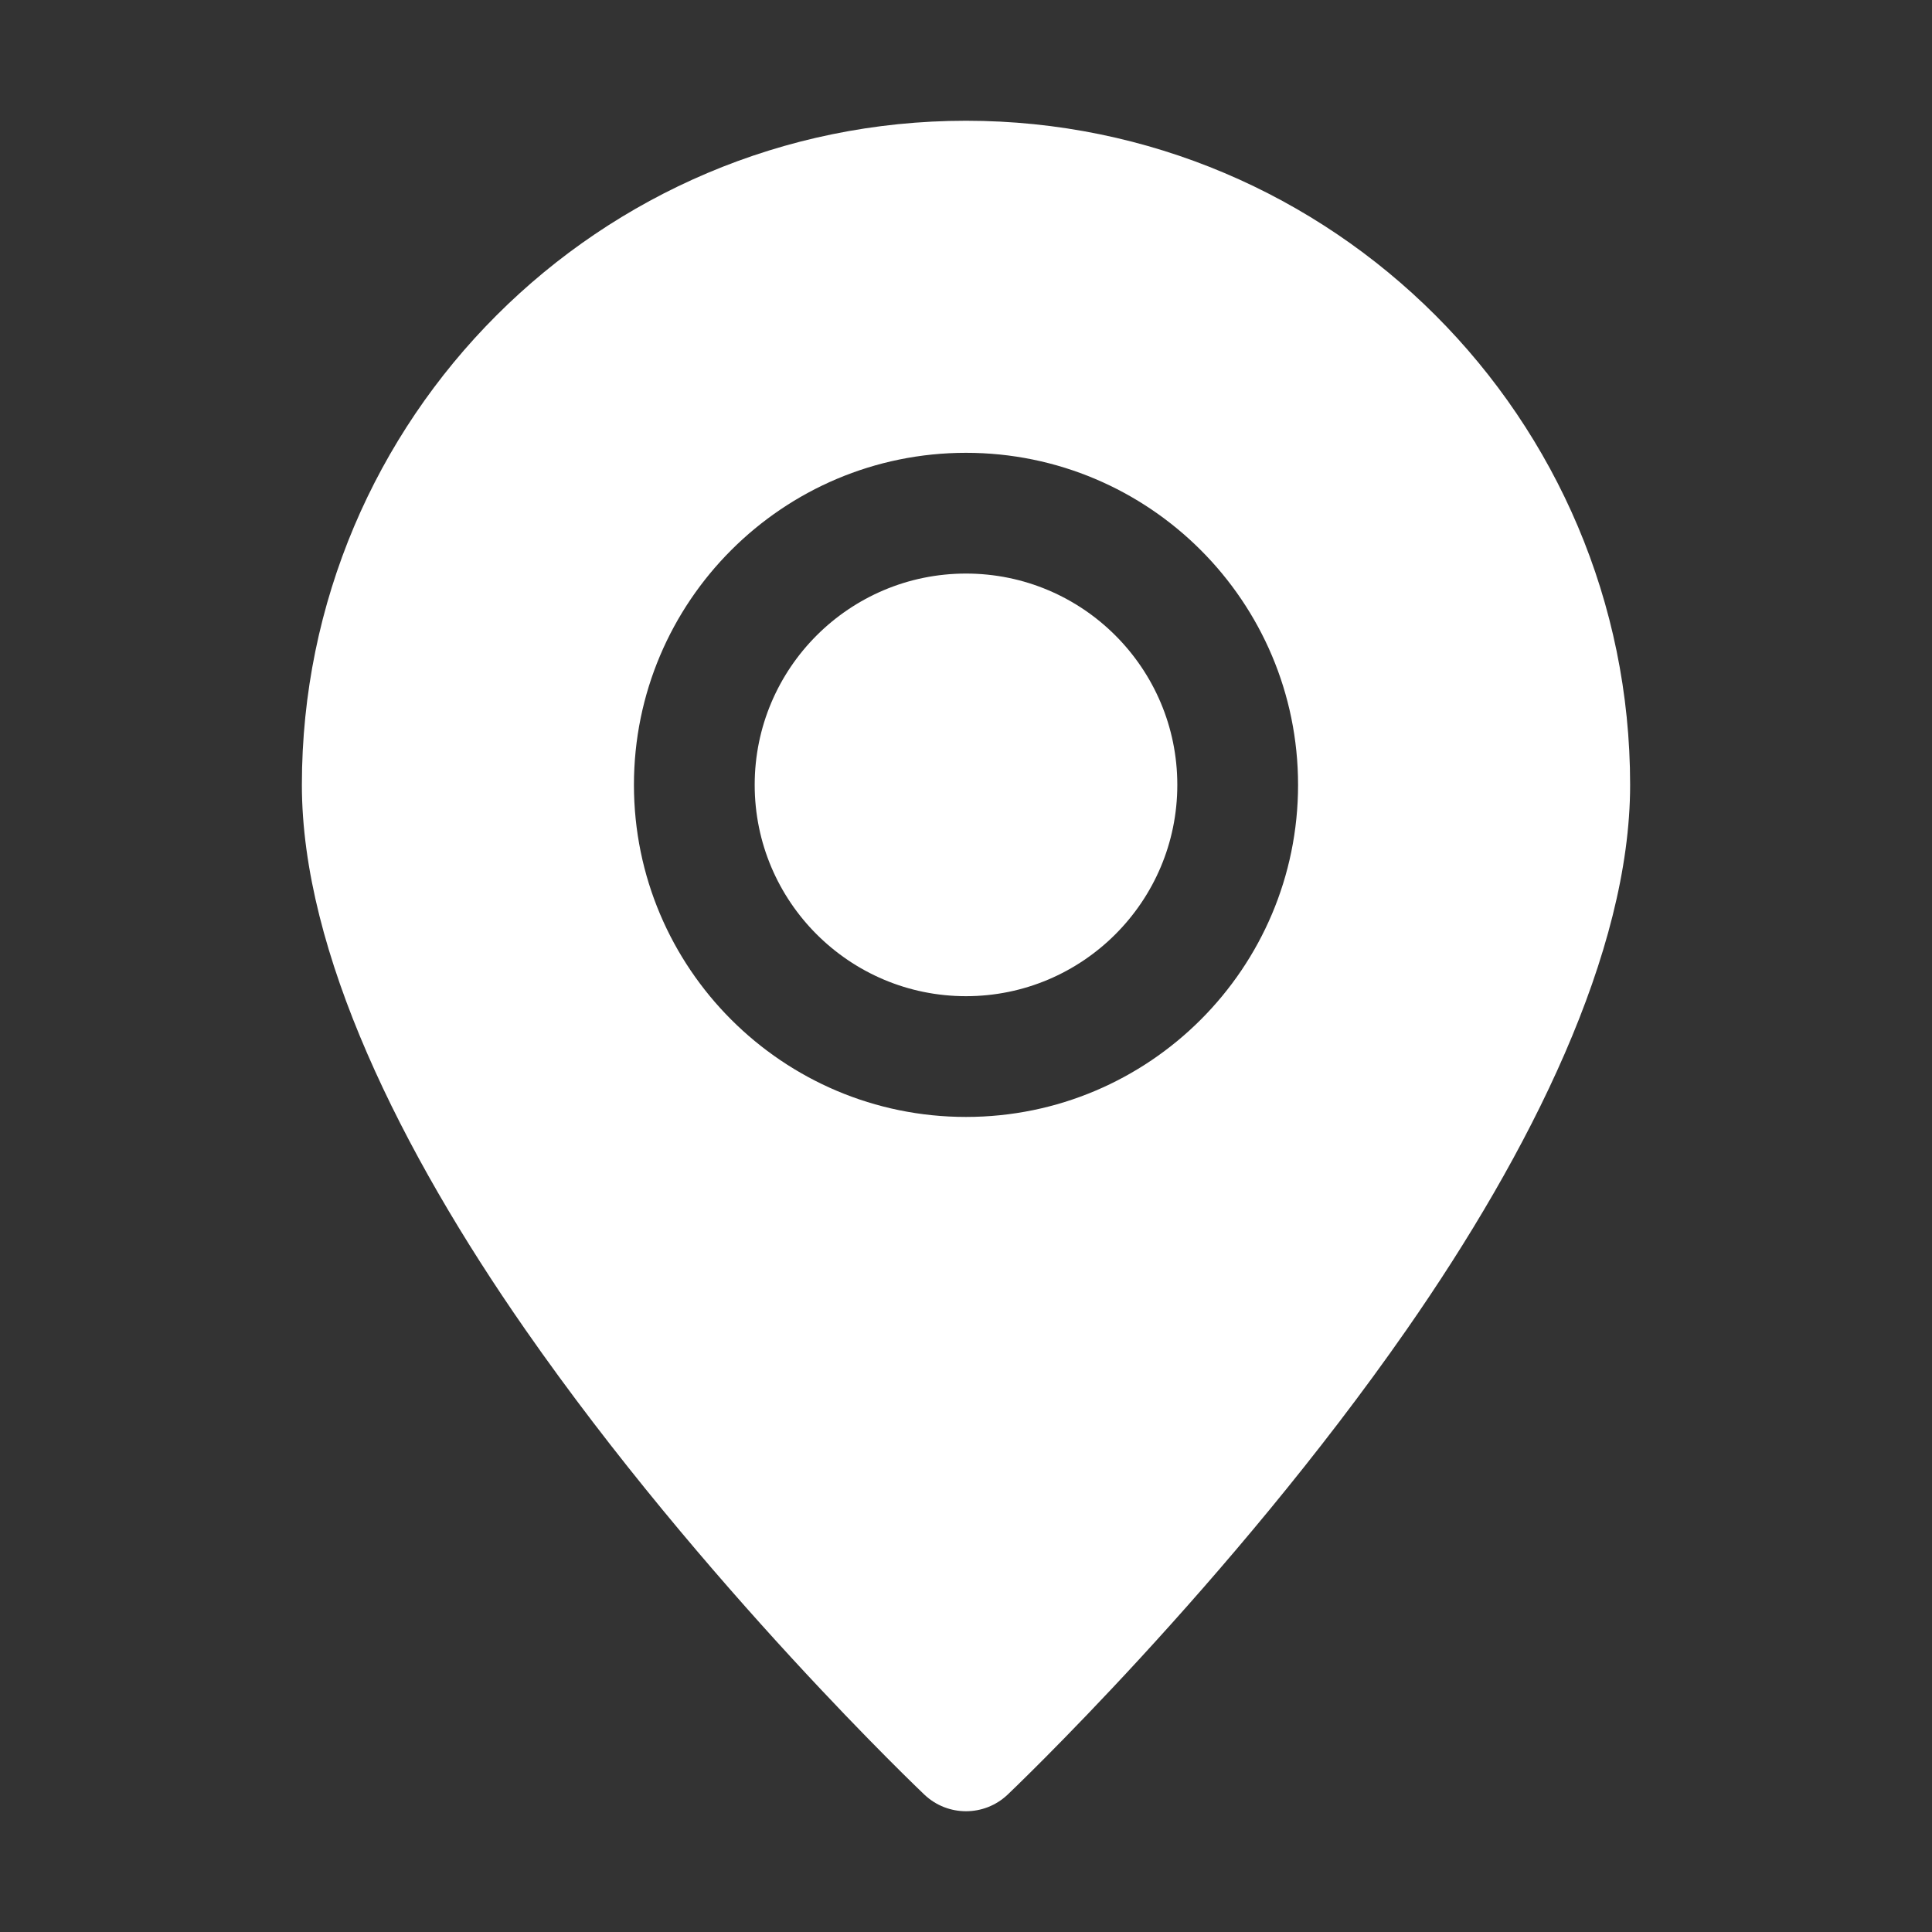 <!DOCTYPE svg PUBLIC "-//W3C//DTD SVG 1.1//EN" "http://www.w3.org/Graphics/SVG/1.1/DTD/svg11.dtd">
<!-- Uploaded to: SVG Repo, www.svgrepo.com, Transformed by: SVG Repo Mixer Tools -->
<svg fill="#ffffff" width="800px" height="800px" viewBox="0 0 32 32" style="fill-rule:evenodd;clip-rule:evenodd;stroke-linejoin:round;stroke-miterlimit:2;" version="1.1" xml:space="preserve" xmlns="http://www.w3.org/2000/svg" xmlns:serif="http://www.serif.com/" xmlns:xlink="http://www.w3.org/1999/xlink">

<rect x="0" y="0" width="32" height="32" fill="#333333" stroke="none"/>

<g id="SVGRepo_bgCarrier" stroke-width="0"/>

<g id="SVGRepo_tracerCarrier" stroke-linecap="round" stroke-linejoin="round"/>

<g id="SVGRepo_iconCarrier"> <g id="Layer1"> <path d="M16,2c-6.071,0 -11,4.929 -11,11c0,2.778 1.654,6.081 3.699,9.019c2.939,4.224 6.613,7.707 6.613,7.707c0.386,0.365 0.99,0.365 1.376,-0c0,-0 3.674,-3.483 6.613,-7.707c2.045,-2.938 3.699,-6.241 3.699,-9.019c0,-6.071 -4.929,-11 -11,-11Zm0,5.5c-3.036,0 -5.5,2.464 -5.5,5.5c0,3.036 2.464,5.5 5.5,5.5c3.036,-0 5.5,-2.464 5.5,-5.5c0,-3.036 -2.464,-5.5 -5.5,-5.5Zm0,2c1.932,0 3.5,1.568 3.5,3.5c0,1.932 -1.568,3.5 -3.5,3.5c-1.932,-0 -3.5,-1.568 -3.5,-3.5c0,-1.932 1.568,-3.5 3.5,-3.5Z"/> </g> </g>

</svg>